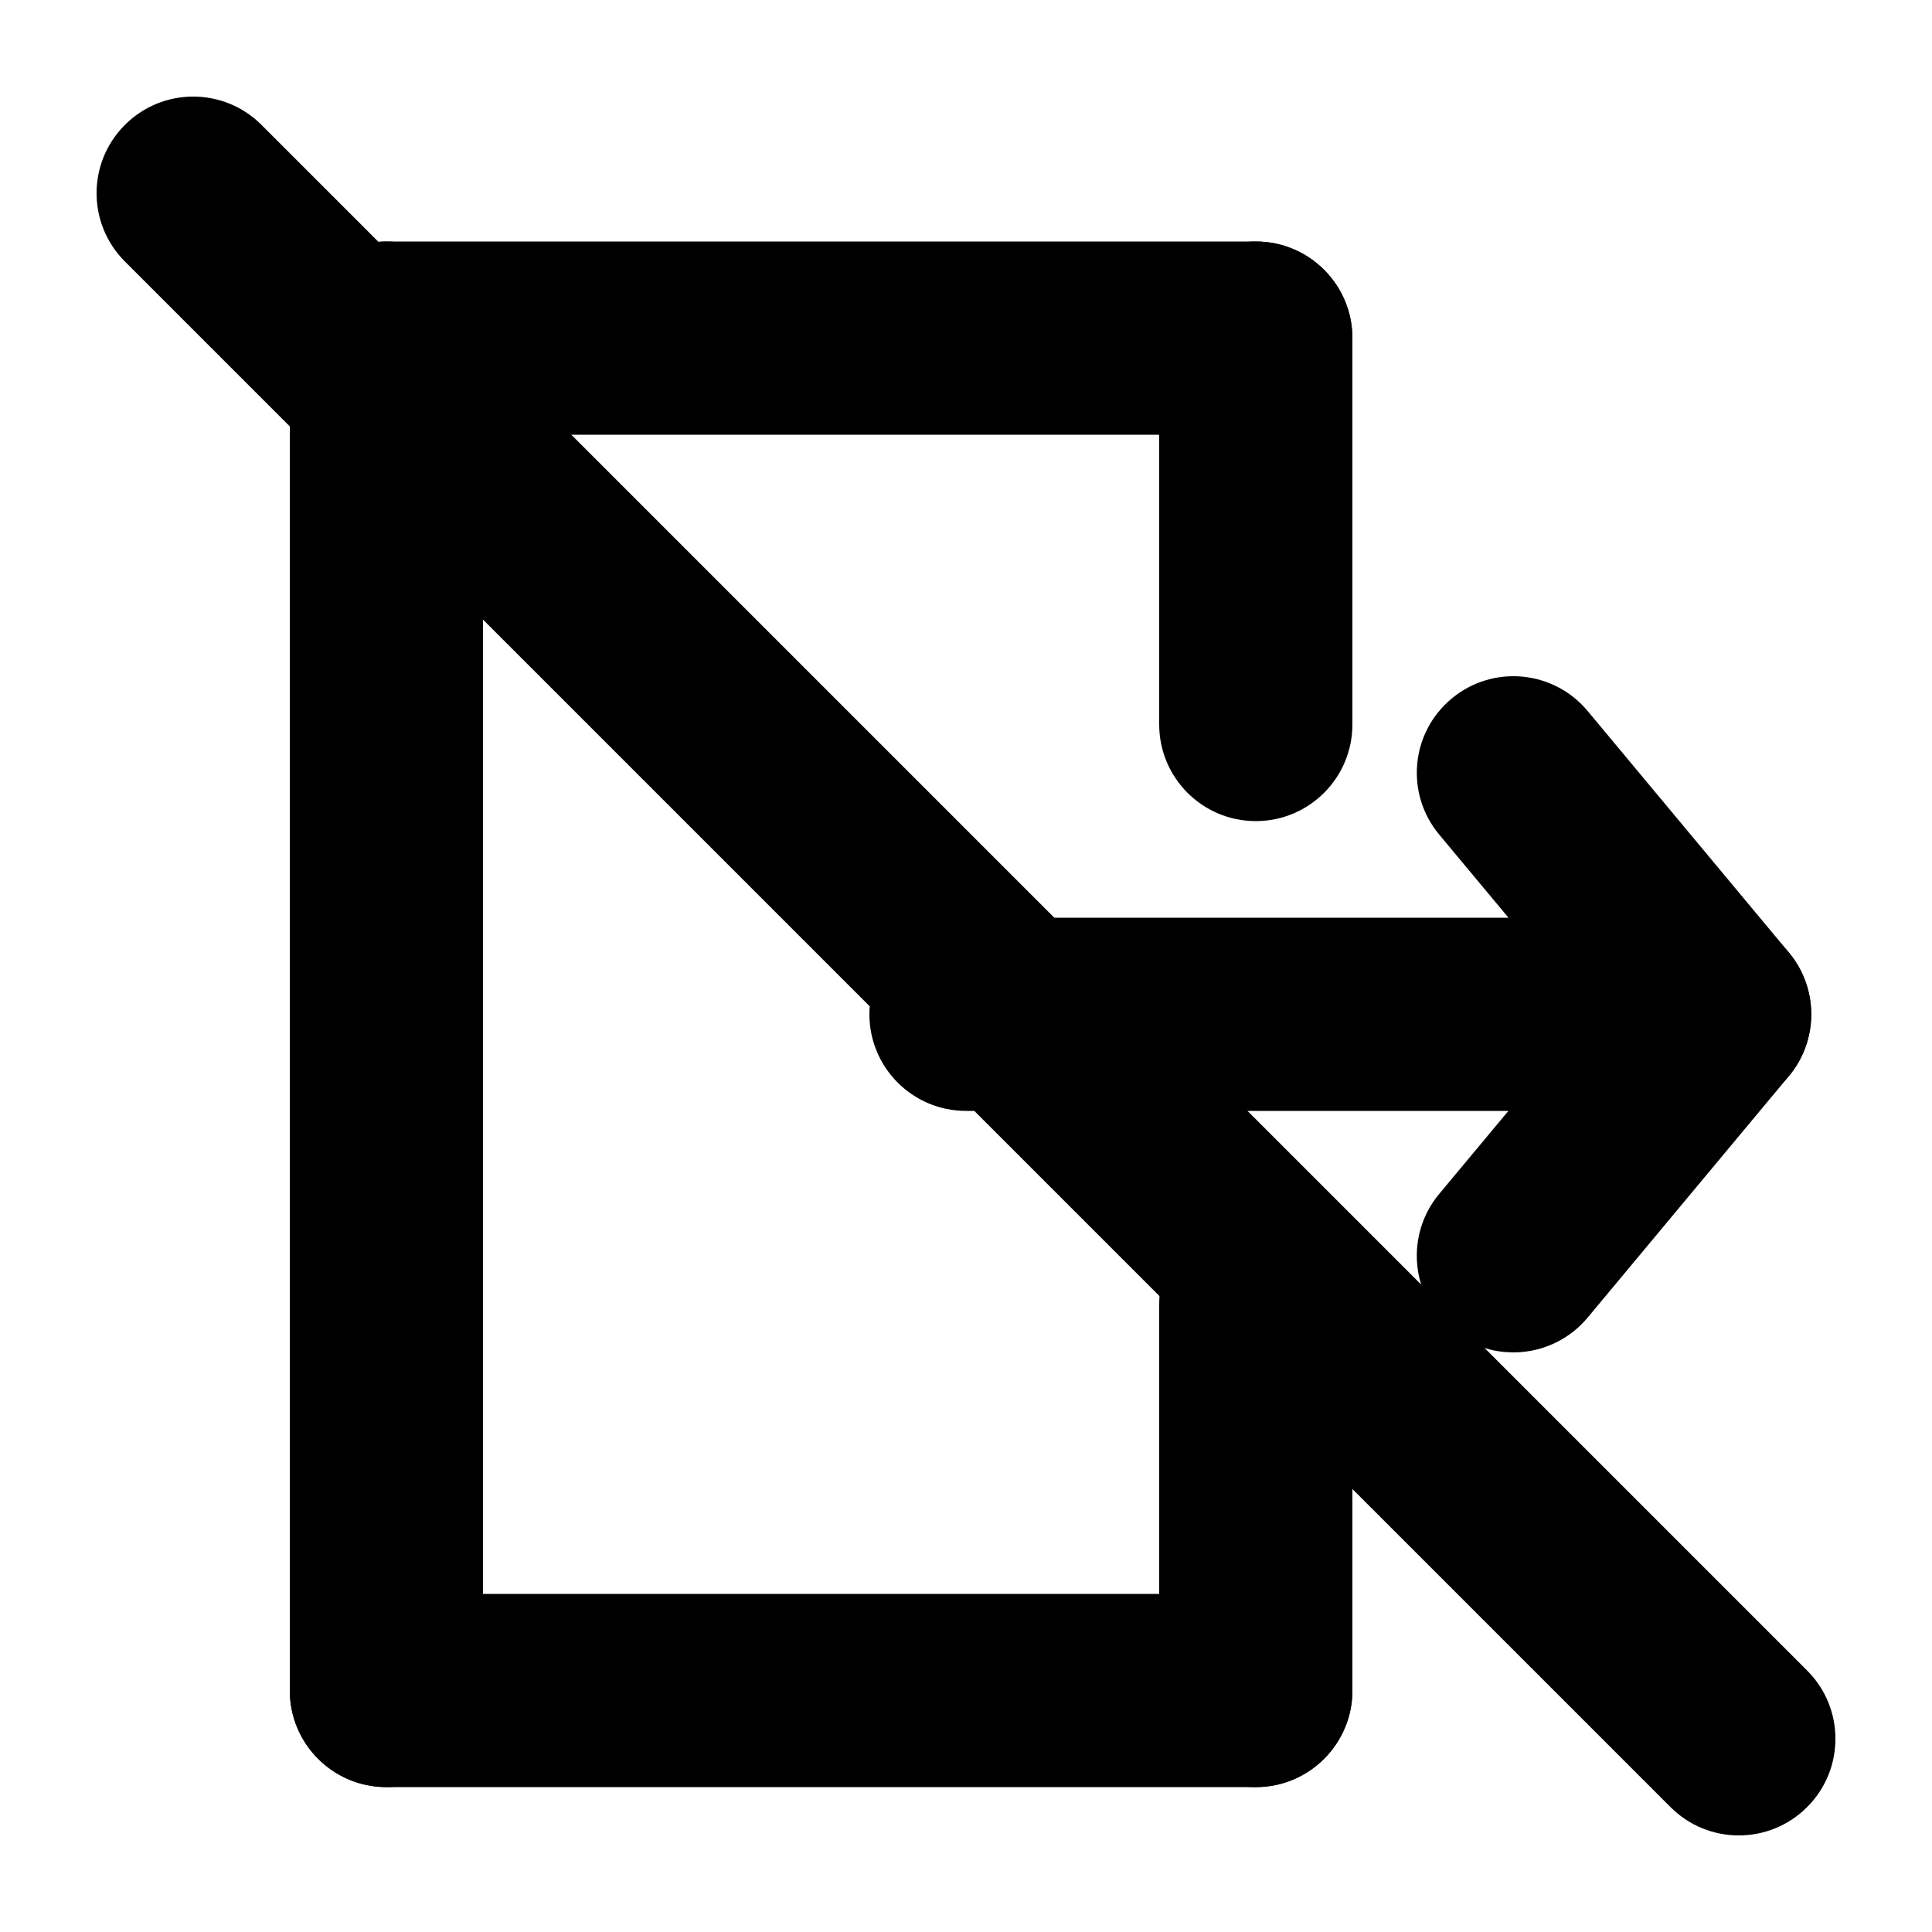 <svg xmlns="http://www.w3.org/2000/svg" viewBox="0 0 20 20" fill="none"><path fill-rule="evenodd" clip-rule="evenodd" d="M15.027 7.232C15.451 6.878 16.081 6.936 16.435 7.36L18.518 9.86C18.872 10.284 18.814 10.915 18.39 11.268C17.966 11.622 17.335 11.564 16.982 11.14L14.899 8.64C14.545 8.216 14.602 7.585 15.027 7.232Z" fill="currentColor"/><path fill-rule="evenodd" clip-rule="evenodd" d="M15.027 13.768C14.602 13.415 14.545 12.784 14.898 12.36L16.982 9.86C17.335 9.436 17.966 9.378 18.39 9.732C18.814 10.085 18.872 10.716 18.518 11.14L16.435 13.64C16.081 14.064 15.451 14.122 15.027 13.768Z" fill="currentColor"/><path fill-rule="evenodd" clip-rule="evenodd" d="M17.5 10.5C17.5 11.052 17.052 11.5 16.5 11.5L10 11.5C9.448 11.5 9 11.052 9 10.5C9 9.948 9.448 9.5 10 9.5L16.5 9.5C17.052 9.5 17.5 9.948 17.5 10.5Z" fill="currentColor"/><path fill-rule="evenodd" clip-rule="evenodd" d="M3 3.5C3 2.948 3.448 2.5 4 2.5H13C13.552 2.5 14 2.948 14 3.5C14 4.052 13.552 4.5 13 4.5H4C3.448 4.5 3 4.052 3 3.5Z" fill="currentColor"/><path fill-rule="evenodd" clip-rule="evenodd" d="M3 17.5C3 16.948 3.448 16.5 4 16.5H13C13.552 16.5 14 16.948 14 17.5C14 18.052 13.552 18.5 13 18.5H4C3.448 18.5 3 18.052 3 17.5Z" fill="currentColor"/><path fill-rule="evenodd" clip-rule="evenodd" d="M13 2.5C13.552 2.5 14 2.948 14 3.5V7.5C14 8.052 13.552 8.5 13 8.5C12.448 8.5 12 8.052 12 7.5V3.5C12 2.948 12.448 2.5 13 2.5Z" fill="currentColor"/><path fill-rule="evenodd" clip-rule="evenodd" d="M13 12.5C13.552 12.5 14 12.948 14 13.5V17.5C14 18.052 13.552 18.5 13 18.5C12.448 18.5 12 18.052 12 17.5V13.5C12 12.948 12.448 12.5 13 12.5Z" fill="currentColor"/><path fill-rule="evenodd" clip-rule="evenodd" d="M4 2.5C4.552 2.5 5 2.948 5 3.5L5 17.5C5 18.052 4.552 18.5 4 18.5C3.448 18.5 3 18.052 3 17.5L3 3.5C3 2.948 3.448 2.5 4 2.5Z" fill="currentColor"/><path d="M1.293 2.707C0.902 2.317 0.902 1.683 1.293 1.293C1.683 0.902 2.317 0.902 2.707 1.293L18.707 17.293C19.098 17.683 19.098 18.317 18.707 18.707C18.317 19.098 17.683 19.098 17.293 18.707L1.293 2.707Z" fill="currentColor"/></svg>